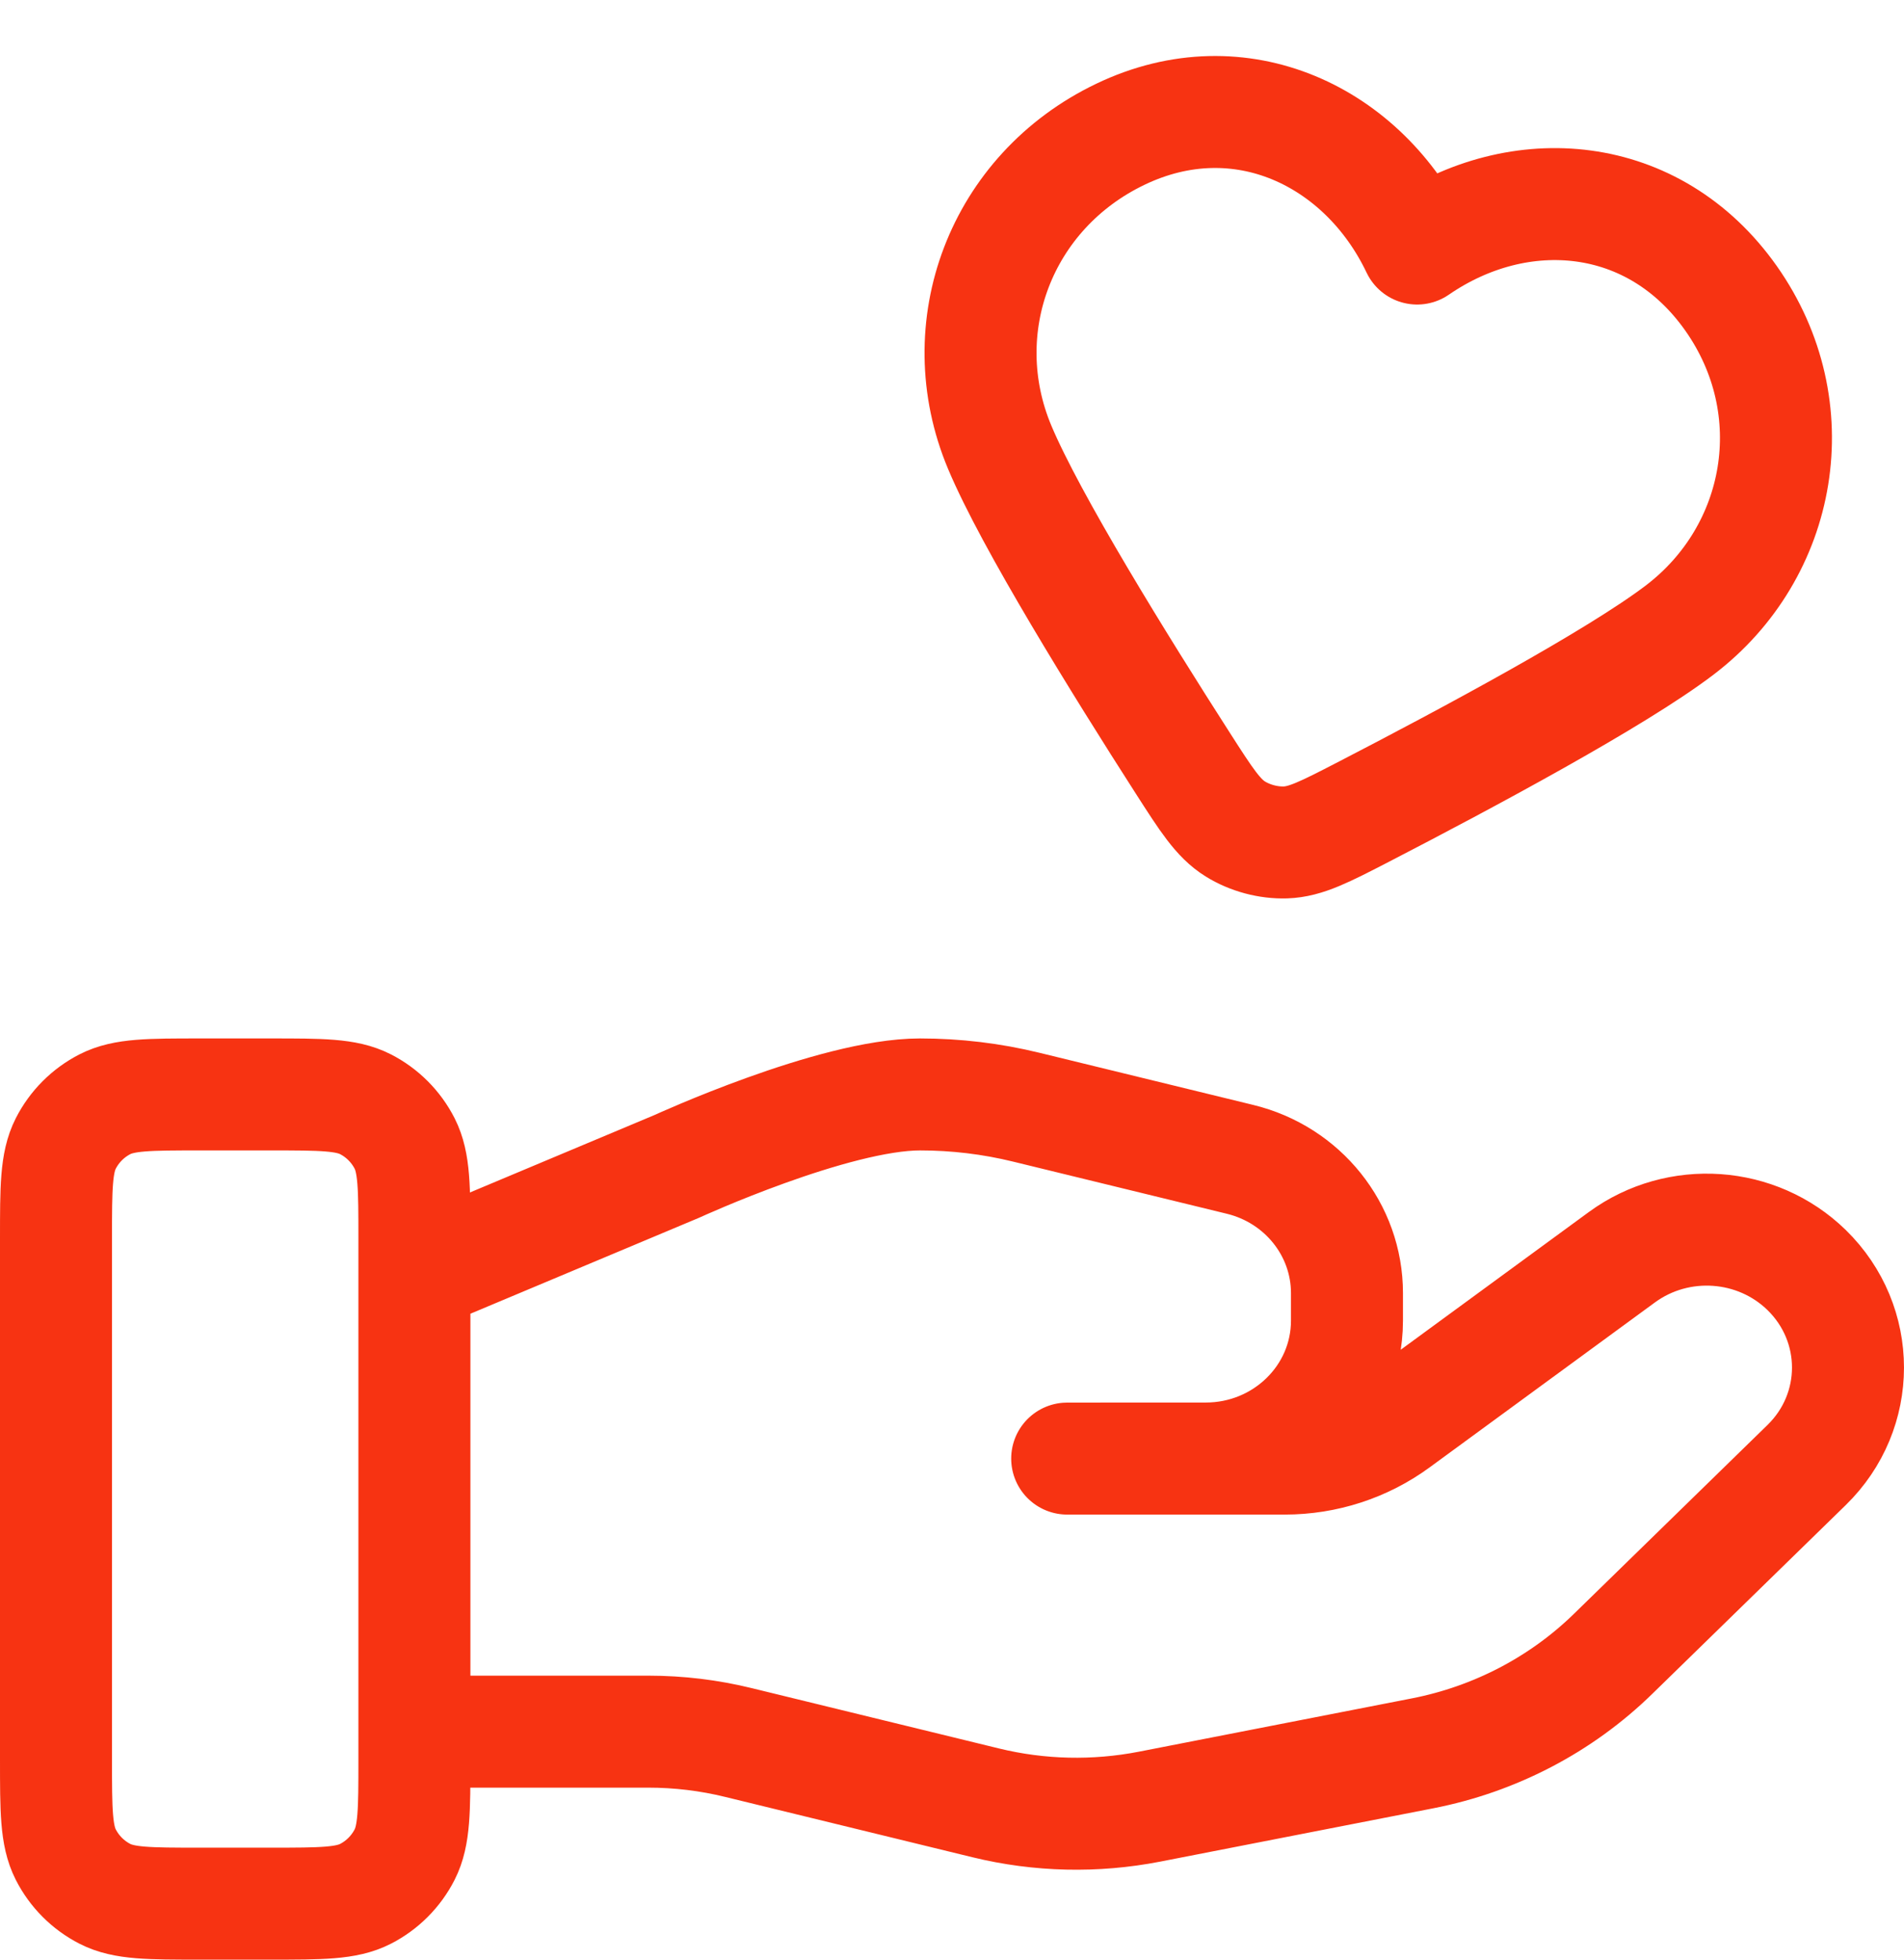 <svg width="34" height="35" viewBox="0 0 34 35" fill="none" xmlns="http://www.w3.org/2000/svg">
<path d="M7.4 30.928H11.576C12.121 30.928 12.662 30.993 13.19 31.123L17.603 32.2C18.561 32.434 19.558 32.456 20.526 32.268L25.405 31.315C26.694 31.063 27.879 30.444 28.808 29.536L32.261 26.166C33.246 25.205 33.246 23.646 32.261 22.683C31.373 21.817 29.968 21.719 28.963 22.454L24.94 25.4C24.364 25.823 23.663 26.051 22.942 26.051H19.057L21.53 26.05C22.924 26.05 24.053 24.948 24.053 23.587V23.095C24.053 21.965 23.265 20.979 22.142 20.706L18.326 19.775C17.705 19.623 17.069 19.547 16.429 19.547C14.885 19.547 12.091 20.83 12.091 20.83L7.4 22.799M1 22.116L1 31.431C1 32.33 1 32.78 1.174 33.123C1.328 33.425 1.573 33.671 1.874 33.825C2.216 34 2.664 34 3.56 34H4.84C5.736 34 6.184 34 6.526 33.825C6.827 33.671 7.072 33.425 7.226 33.123C7.4 32.78 7.4 32.33 7.4 31.431V22.116C7.4 21.217 7.4 20.767 7.226 20.424C7.072 20.122 6.827 19.876 6.526 19.722C6.184 19.547 5.736 19.547 4.84 19.547H3.56C2.664 19.547 2.216 19.547 1.874 19.722C1.573 19.876 1.328 20.122 1.174 20.424C1 20.767 1 21.217 1 22.116ZM25.306 4.439C24.351 2.434 22.15 1.371 20.009 2.397C17.868 3.422 16.956 5.854 17.852 7.989C18.406 9.309 19.993 11.871 21.125 13.636C21.543 14.288 21.752 14.614 22.058 14.805C22.32 14.968 22.648 15.056 22.956 15.046C23.315 15.034 23.659 14.857 24.346 14.502C26.205 13.541 28.856 12.119 29.993 11.254C31.833 9.855 32.289 7.284 30.912 5.329C29.534 3.374 27.132 3.182 25.306 4.439Z" stroke="#F73312" stroke-width="2" stroke-linecap="round" stroke-linejoin="round"/>
</svg>
